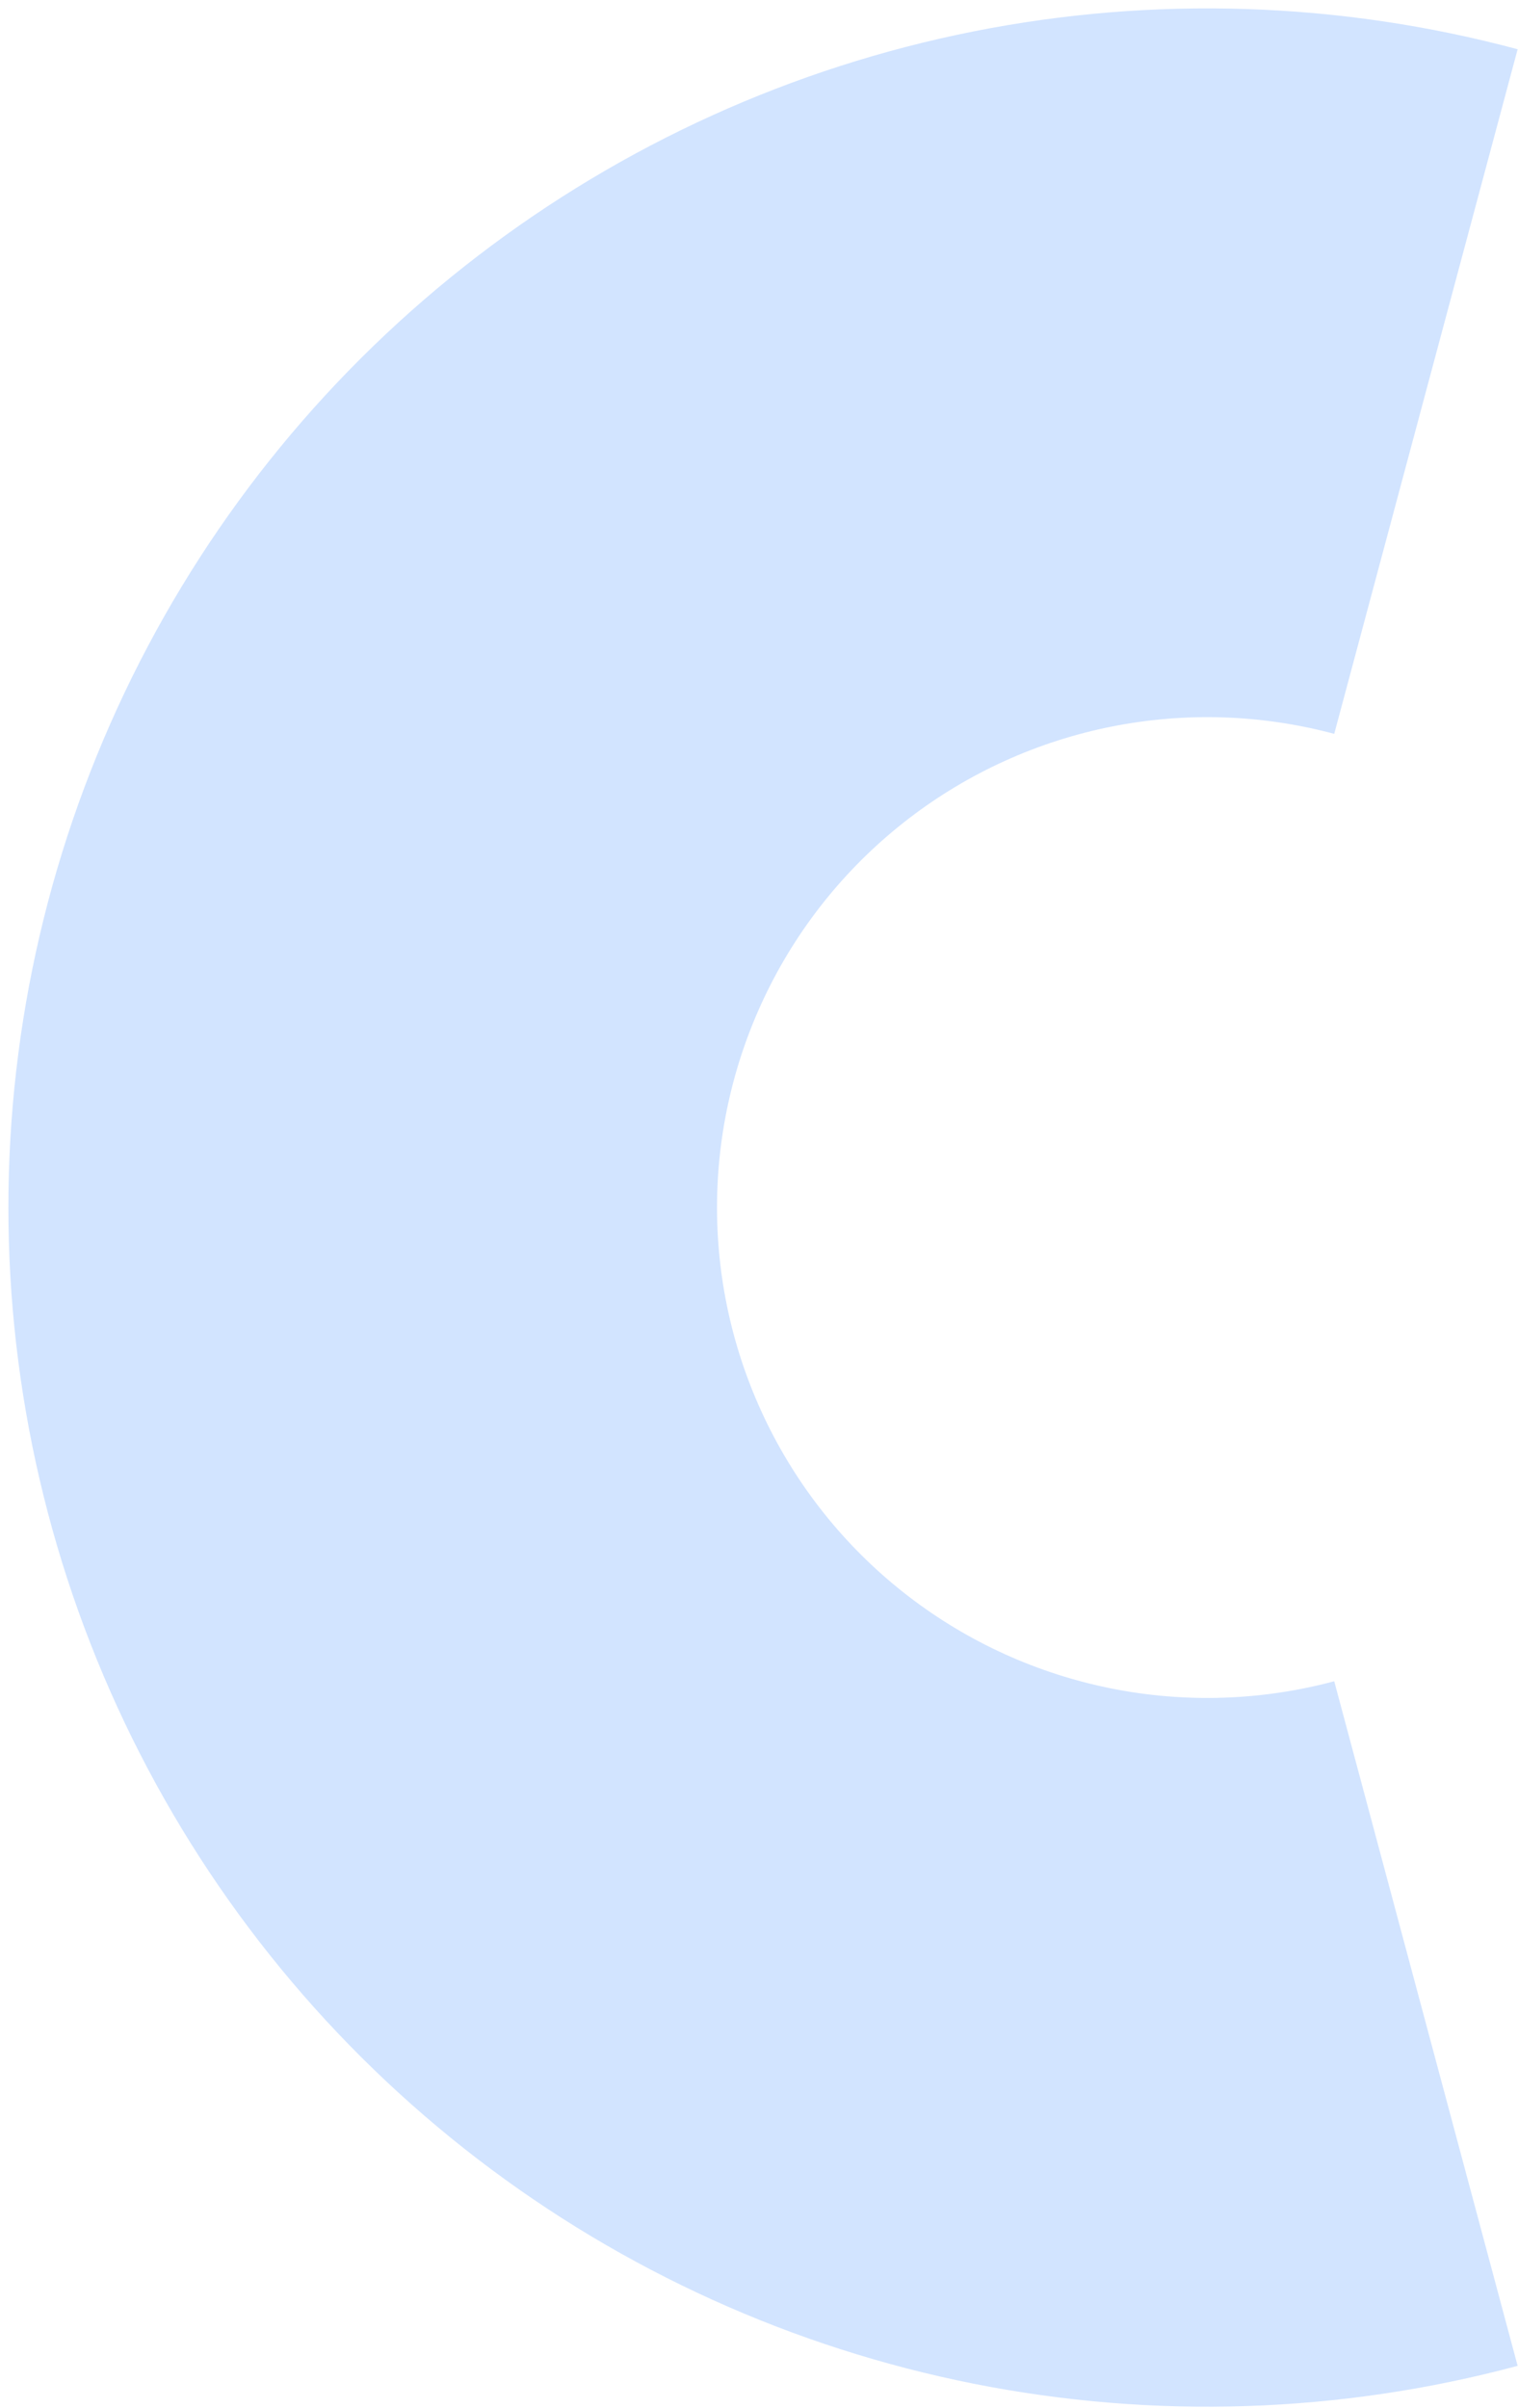 <svg width="157" height="249" viewBox="0 0 157 249" fill="none" xmlns="http://www.w3.org/2000/svg">
<path d="M156.962 244.643C138.59 249.566 119.332 250.196 100.677 246.486C82.023 242.775 64.472 234.823 49.382 223.244C34.292 211.665 22.069 196.771 13.656 179.712C5.244 162.653 0.868 143.888 0.868 124.868C0.868 105.848 5.244 87.083 13.656 70.025C22.069 52.966 34.292 38.071 49.382 26.492C64.472 14.914 82.023 6.962 100.677 3.251C119.332 -0.46 138.59 0.171 156.962 5.093L137.993 75.885C130.48 73.872 122.604 73.614 114.975 75.132C107.346 76.649 100.169 79.901 93.998 84.636C87.826 89.372 82.827 95.463 79.387 102.439C75.947 109.416 74.157 117.09 74.157 124.868C74.157 132.647 75.947 140.321 79.387 147.297C82.827 154.273 87.826 160.365 93.998 165.1C100.169 169.835 107.346 173.087 114.975 174.605C122.604 176.122 130.48 175.865 137.993 173.851L156.962 244.643Z" fill="#BFD9FF" fill-opacity="0.7"/>
</svg>
